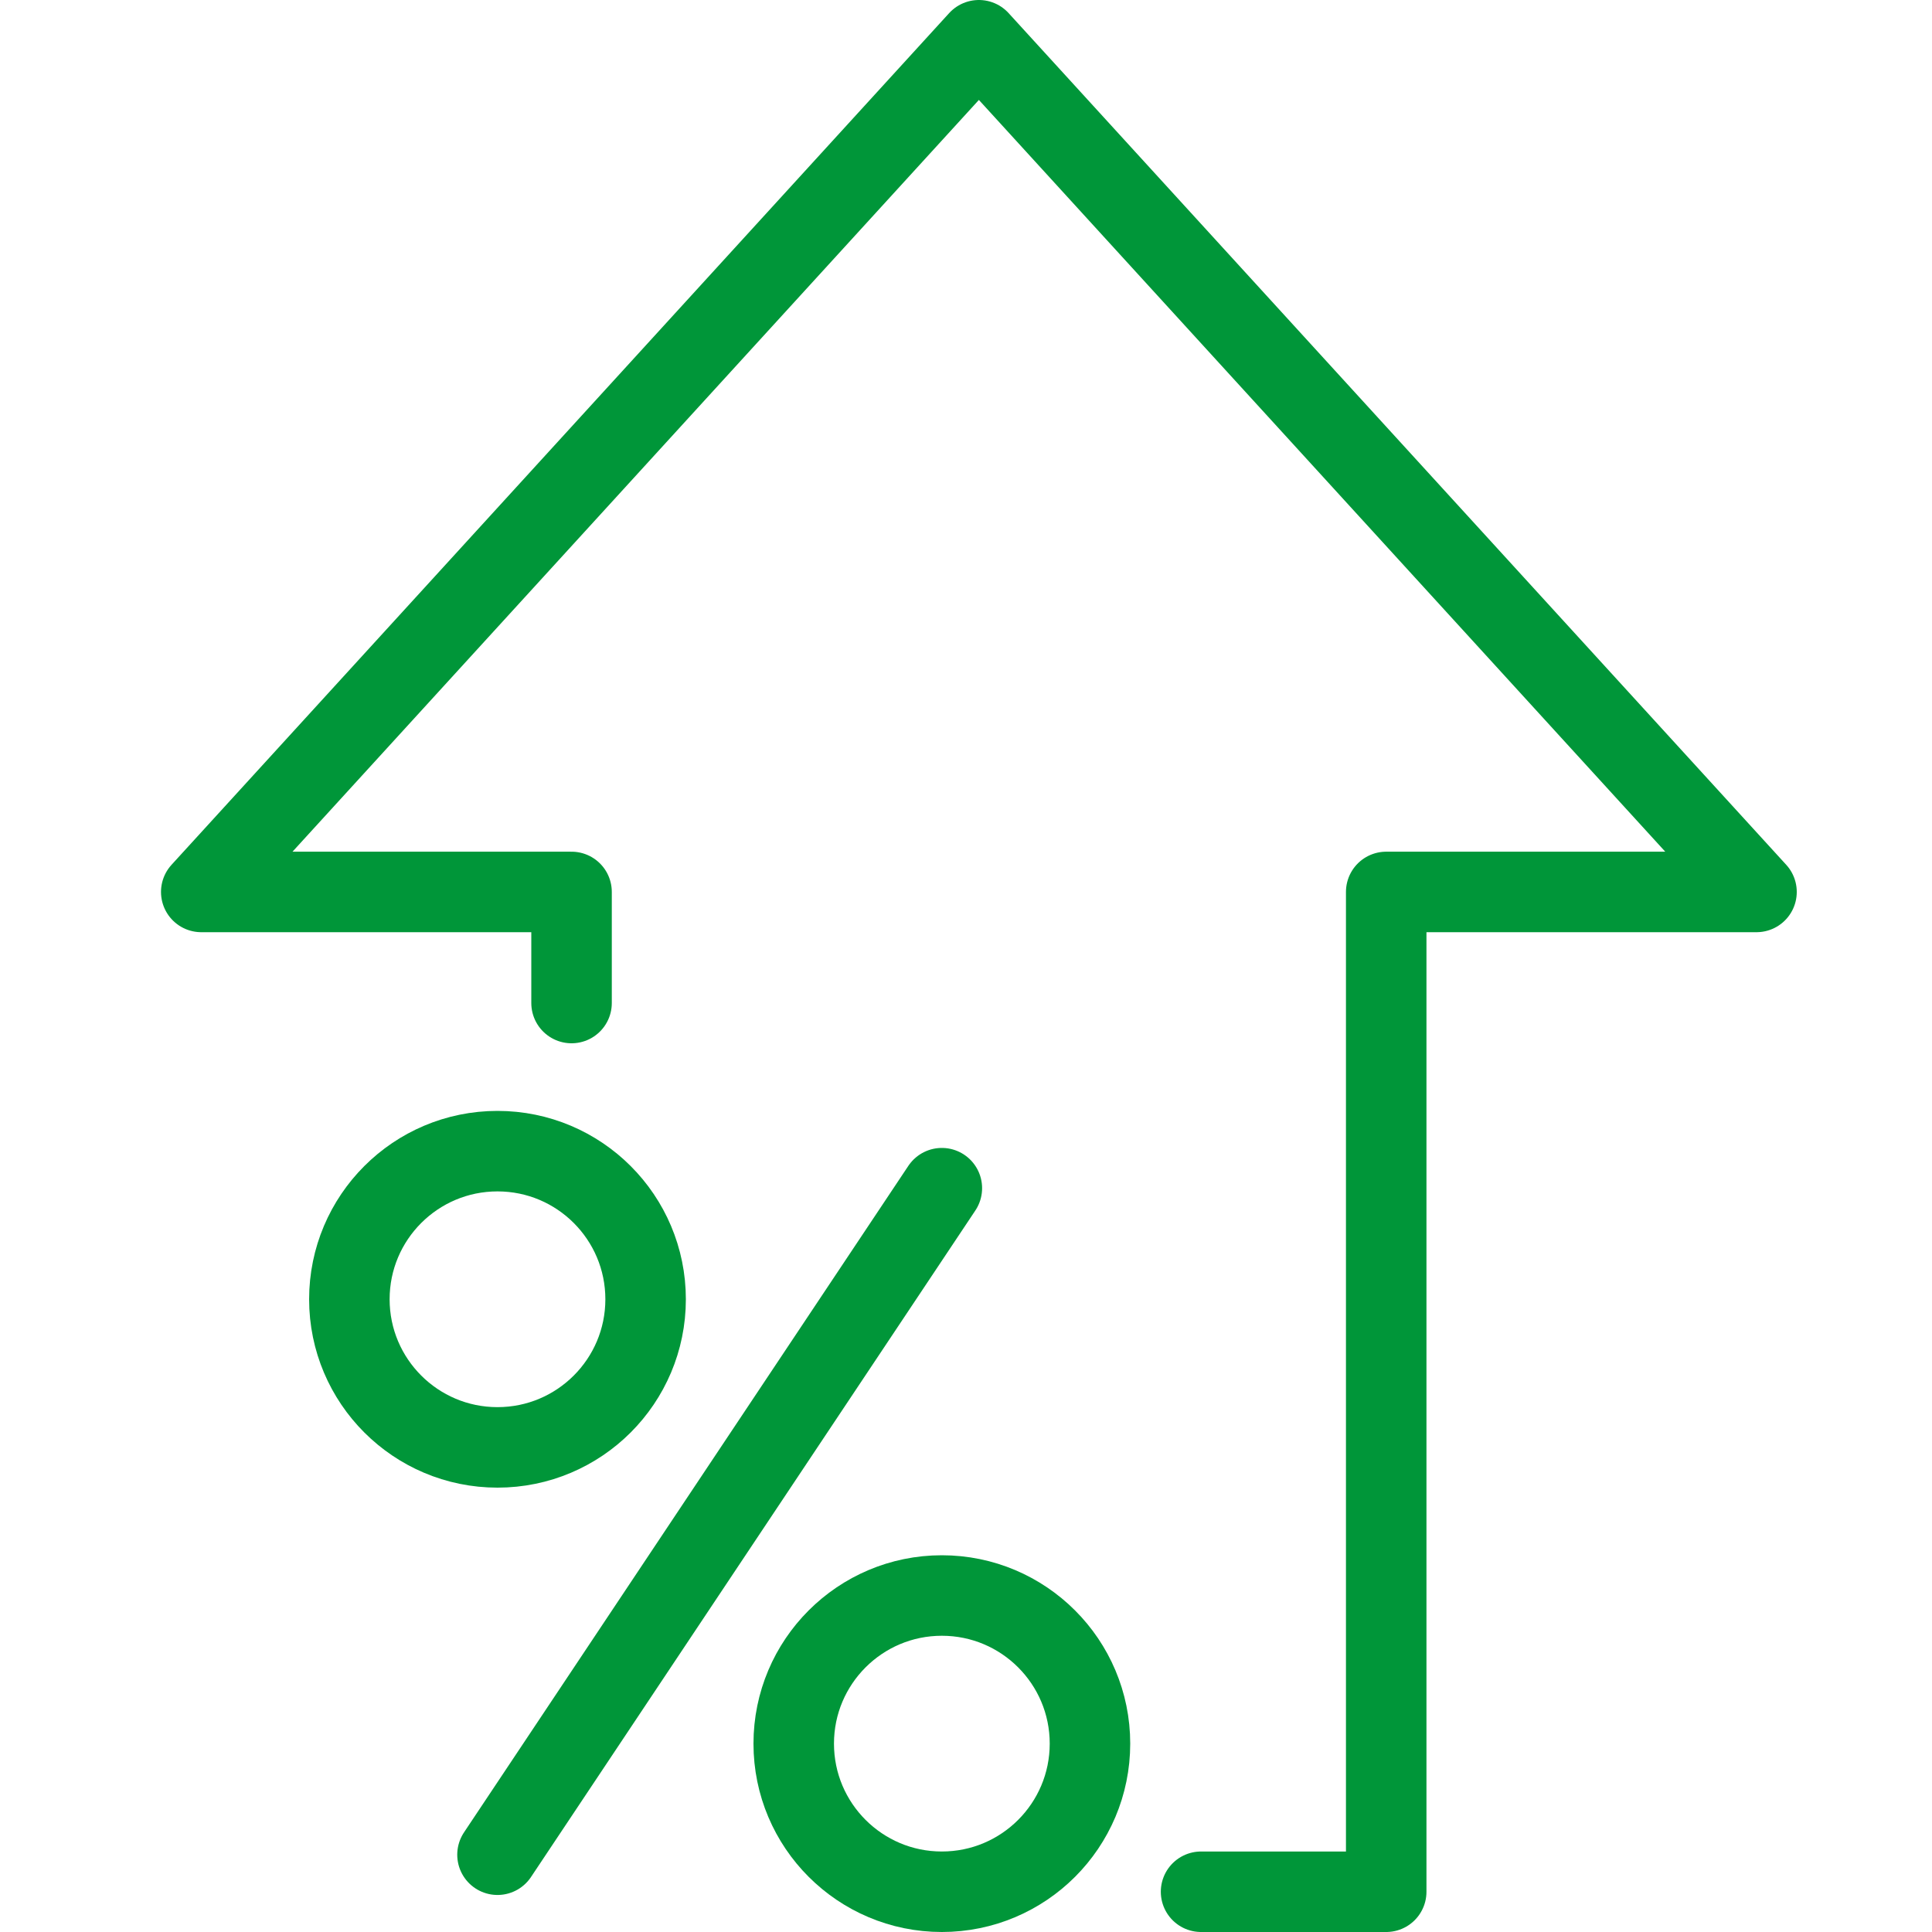 <svg width="48" height="48" viewBox="0 0 48 48" fill="none" xmlns="http://www.w3.org/2000/svg">
<rect width="48" height="48" fill="white"/>
<path d="M12.36 46.08L23.4 29.52" stroke="#009639" stroke-width="2" stroke-linecap="round" stroke-linejoin="round"/>
<path d="M12.36 35.96C14.393 35.96 16.04 34.312 16.04 32.28C16.04 30.248 14.393 28.6 12.36 28.6C10.328 28.6 8.68 30.248 8.68 32.28C8.68 34.312 10.328 35.96 12.36 35.96Z" stroke="#009639" stroke-width="2" stroke-linecap="round" stroke-linejoin="round"/>
<path d="M23.4 47C25.433 47 27.08 45.352 27.08 43.32C27.08 41.288 25.433 39.64 23.4 39.64C21.368 39.64 19.72 41.288 19.72 43.32C19.72 45.352 21.368 47 23.4 47Z" stroke="#009639" stroke-width="2" stroke-linecap="round" stroke-linejoin="round"/>
<path d="M14.2 24.92V22.16H5L24.32 1L43.64 22.16H34.44V47H29.84" stroke="#009639" stroke-width="2" stroke-linecap="round" stroke-linejoin="round"/>
</svg>

